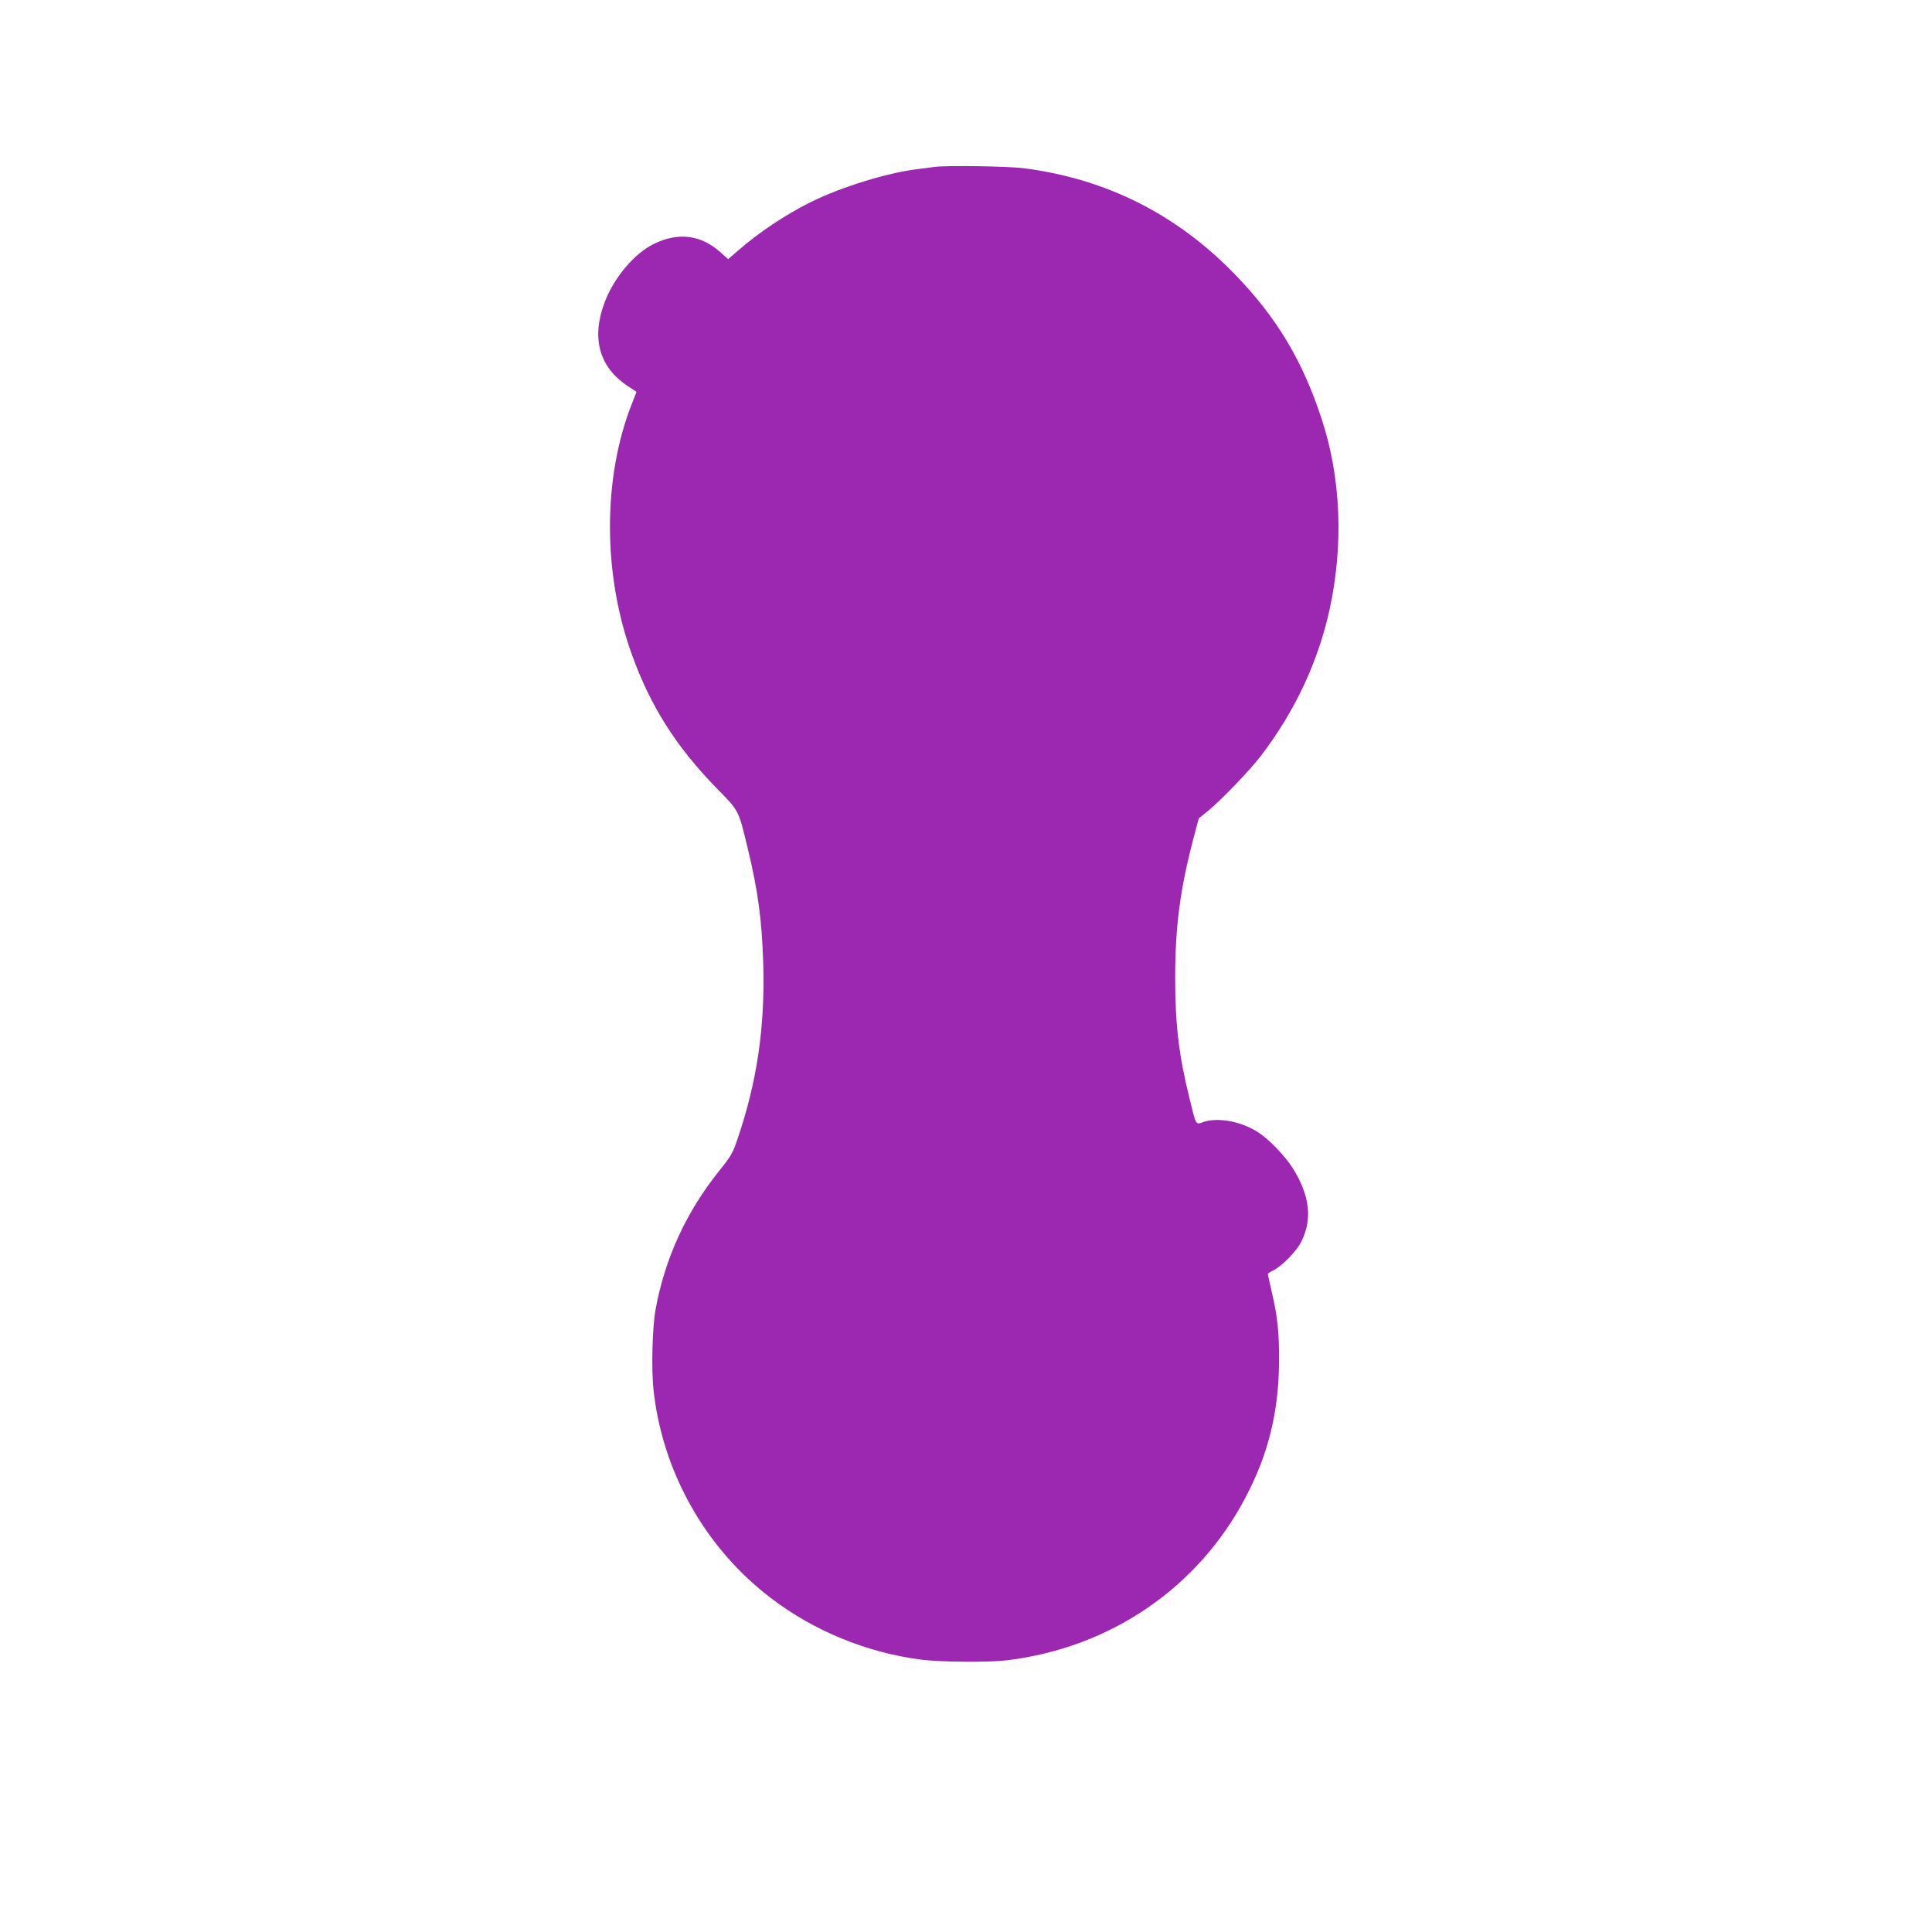 <?xml version="1.0" standalone="no"?>
<!DOCTYPE svg PUBLIC "-//W3C//DTD SVG 20010904//EN"
 "http://www.w3.org/TR/2001/REC-SVG-20010904/DTD/svg10.dtd">
<svg version="1.0" xmlns="http://www.w3.org/2000/svg"
 width="1280pt" height="1280pt" viewBox="0 0 1280 1280"
 preserveAspectRatio="xMidYMid meet">
<g transform="translate(0,1280) scale(0.1,-0.1)"
fill="#9c27b0" stroke="none">
<path d="M6190 11694 c-14 -2 -65 -9 -115 -15 -202 -25 -507 -120 -710 -221
-163 -82 -339 -199 -470 -314 l-71 -61 -49 44 c-129 117 -280 137 -443 57
-129 -63 -265 -224 -326 -387 -90 -237 -36 -431 155 -556 l56 -37 -29 -75
c-195 -490 -196 -1130 -1 -1667 122 -340 293 -609 556 -879 157 -160 148 -144
212 -408 68 -281 94 -481 102 -770 11 -416 -42 -774 -171 -1152 -31 -93 -43
-113 -121 -210 -218 -272 -358 -576 -421 -915 -22 -116 -29 -390 -15 -529 57
-546 343 -1056 779 -1387 284 -217 633 -360 990 -407 131 -17 447 -20 572 -5
687 83 1269 481 1583 1081 151 287 219 566 221 899 1 197 -10 300 -50 468 -13
57 -24 107 -24 111 0 4 15 14 33 23 59 28 156 127 188 191 76 150 57 310 -59
492 -51 79 -154 186 -226 233 -111 72 -265 101 -361 69 -55 -19 -49 -29 -94
155 -72 292 -95 490 -95 803 0 339 33 588 124 932 l32 121 62 50 c87 71 280
272 352 367 226 297 378 623 454 972 92 426 74 865 -52 1252 -126 389 -300
679 -578 965 -386 397 -849 630 -1393 701 -107 14 -520 20 -597 9z"/>
</g>
</svg>
